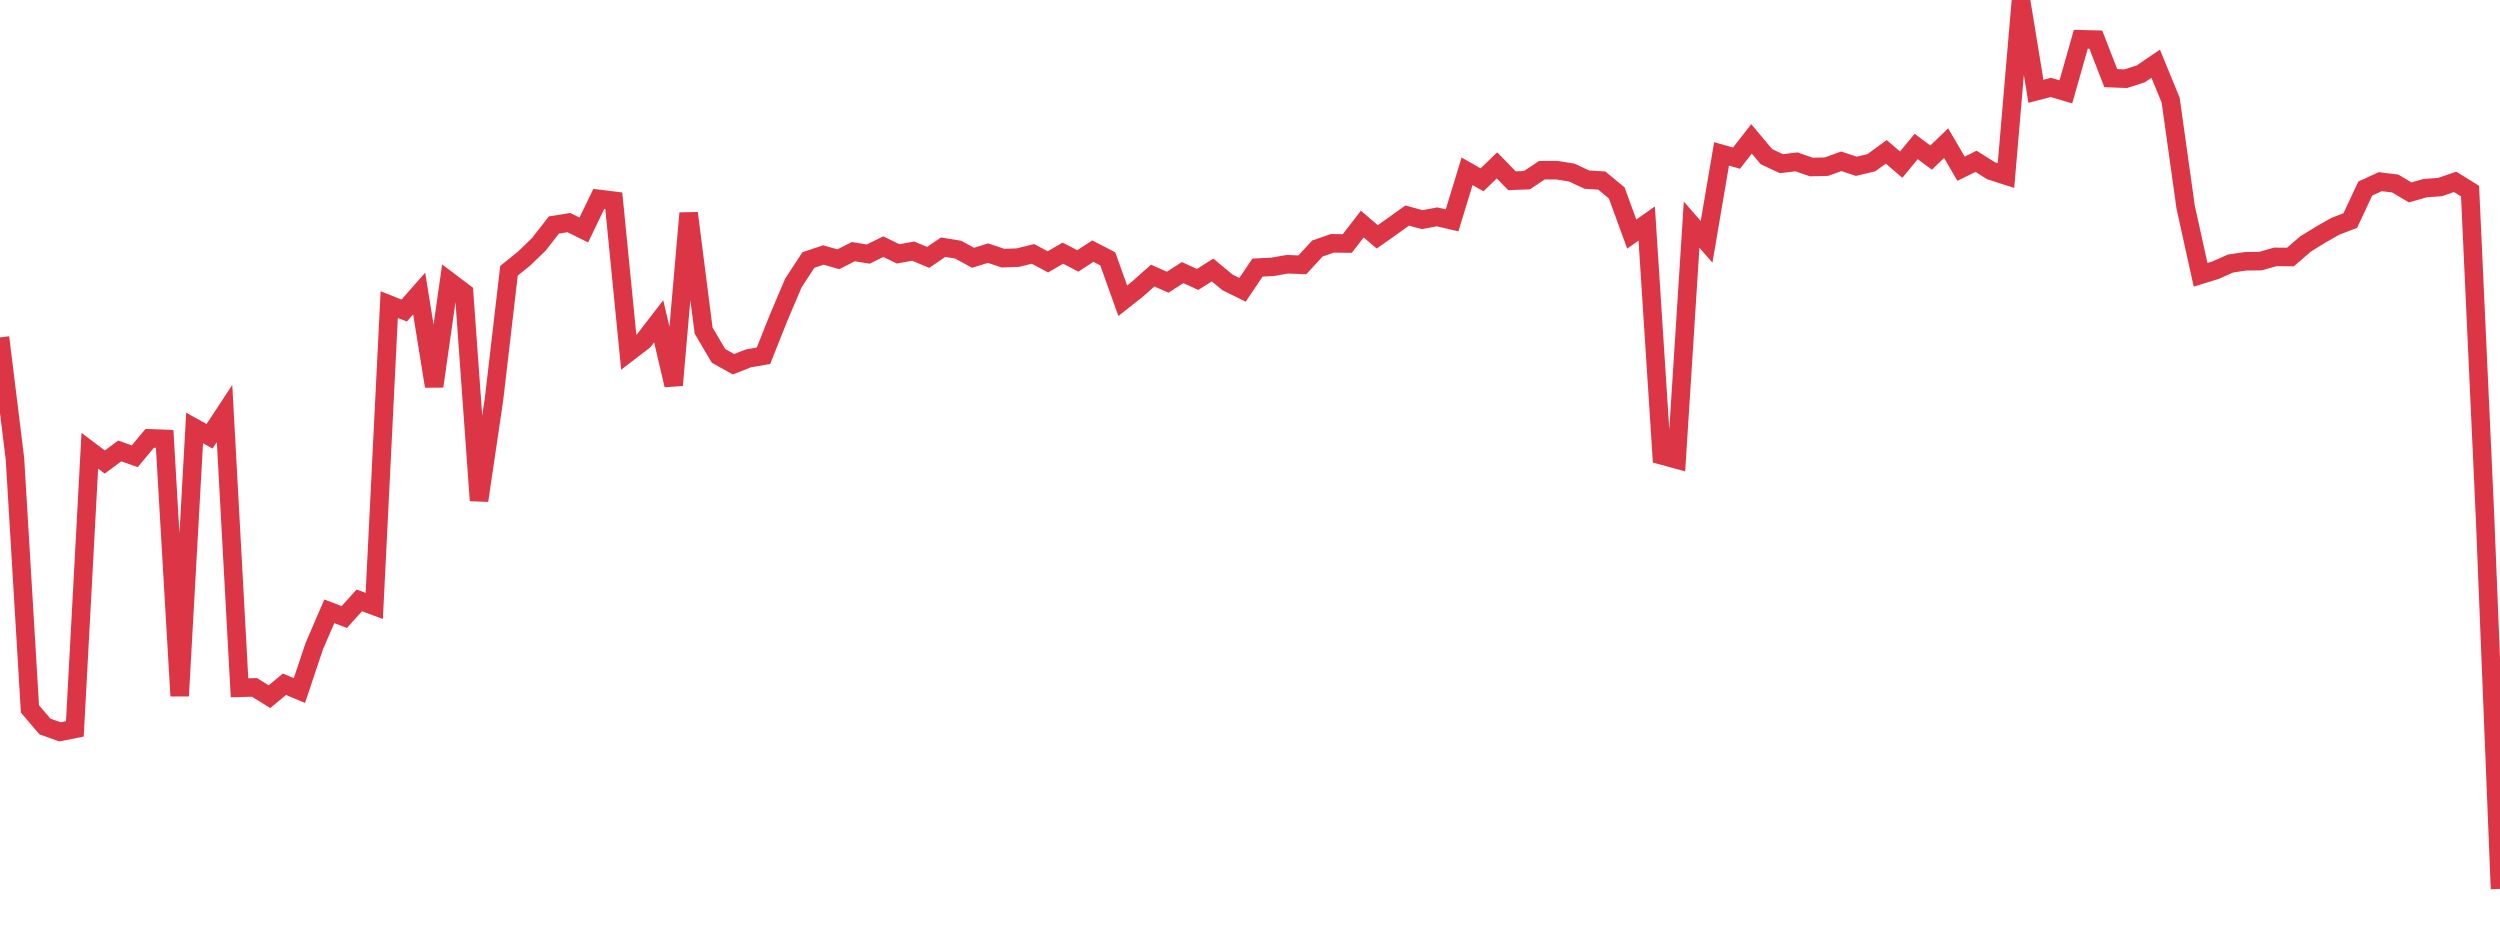 <?xml version="1.0" standalone="no"?>
<!DOCTYPE svg PUBLIC "-//W3C//DTD SVG 1.1//EN" "http://www.w3.org/Graphics/SVG/1.1/DTD/svg11.dtd">
<svg width="135" height="50" viewBox="0 0 135 50" preserveAspectRatio="none" class="sparkline" xmlns="http://www.w3.org/2000/svg"
xmlns:xlink="http://www.w3.org/1999/xlink"><path  class="sparkline--line" d="M 0 18.22 L 0 18.22 L 0.808 24.78 L 1.617 38.28 L 2.425 39.23 L 3.234 39.52 L 4.042 39.36 L 4.85 24.34 L 5.659 24.95 L 6.467 24.35 L 7.275 24.64 L 8.084 23.67 L 8.892 23.7 L 9.701 37.58 L 10.509 23.11 L 11.317 23.56 L 12.126 22.33 L 12.934 37.14 L 13.743 37.12 L 14.551 37.62 L 15.359 36.95 L 16.168 37.29 L 16.976 34.88 L 17.784 33.01 L 18.593 33.32 L 19.401 32.42 L 20.21 32.72 L 21.018 16.45 L 21.826 16.77 L 22.635 15.85 L 23.443 20.86 L 24.251 15.19 L 25.06 15.8 L 25.868 27.03 L 26.677 21.56 L 27.485 14.62 L 28.293 13.97 L 29.102 13.19 L 29.91 12.15 L 30.719 12.02 L 31.527 12.42 L 32.335 10.74 L 33.144 10.84 L 33.952 19.02 L 34.76 18.4 L 35.569 17.35 L 36.377 20.8 L 37.186 11.51 L 37.994 17.85 L 38.802 19.22 L 39.611 19.67 L 40.419 19.35 L 41.228 19.21 L 42.036 17.18 L 42.844 15.28 L 43.653 14.04 L 44.461 13.77 L 45.269 14 L 46.078 13.59 L 46.886 13.72 L 47.695 13.32 L 48.503 13.71 L 49.311 13.56 L 50.12 13.9 L 50.928 13.35 L 51.737 13.48 L 52.545 13.92 L 53.353 13.67 L 54.162 13.94 L 54.97 13.91 L 55.778 13.71 L 56.587 14.14 L 57.395 13.67 L 58.204 14.09 L 59.012 13.56 L 59.82 13.98 L 60.629 16.24 L 61.437 15.6 L 62.246 14.88 L 63.054 15.24 L 63.862 14.72 L 64.671 15.09 L 65.479 14.58 L 66.287 15.25 L 67.096 15.65 L 67.904 14.45 L 68.713 14.41 L 69.521 14.27 L 70.329 14.3 L 71.138 13.42 L 71.946 13.14 L 72.754 13.15 L 73.563 12.1 L 74.371 12.79 L 75.18 12.22 L 75.988 11.64 L 76.796 11.86 L 77.605 11.71 L 78.413 11.9 L 79.222 9.25 L 80.03 9.71 L 80.838 8.93 L 81.647 9.76 L 82.455 9.73 L 83.263 9.19 L 84.072 9.19 L 84.88 9.32 L 85.689 9.7 L 86.497 9.75 L 87.305 10.42 L 88.114 12.64 L 88.922 12.07 L 89.731 24.59 L 90.539 24.81 L 91.347 12.13 L 92.156 13.06 L 92.964 8.31 L 93.772 8.54 L 94.581 7.5 L 95.389 8.46 L 96.198 8.84 L 97.006 8.74 L 97.814 9.02 L 98.623 9 L 99.431 8.71 L 100.24 8.98 L 101.048 8.79 L 101.856 8.2 L 102.665 8.89 L 103.473 7.91 L 104.281 8.51 L 105.09 7.73 L 105.898 9.11 L 106.707 8.71 L 107.515 9.22 L 108.323 9.48 L 109.132 0 L 109.94 4.93 L 110.749 4.72 L 111.557 4.96 L 112.365 2.12 L 113.174 2.14 L 113.982 4.22 L 114.79 4.25 L 115.599 3.99 L 116.407 3.44 L 117.216 5.41 L 118.024 11.18 L 118.832 14.84 L 119.641 14.59 L 120.449 14.23 L 121.257 14.11 L 122.066 14.1 L 122.874 13.87 L 123.683 13.88 L 124.491 13.18 L 125.299 12.68 L 126.108 12.22 L 126.916 11.91 L 127.725 10.18 L 128.533 9.81 L 129.341 9.91 L 130.15 10.39 L 130.958 10.16 L 131.766 10.1 L 132.575 9.82 L 133.383 10.32 L 134.192 27.91 L 135 48" fill="none" stroke-width="1" stroke="#dc3545"></path></svg>